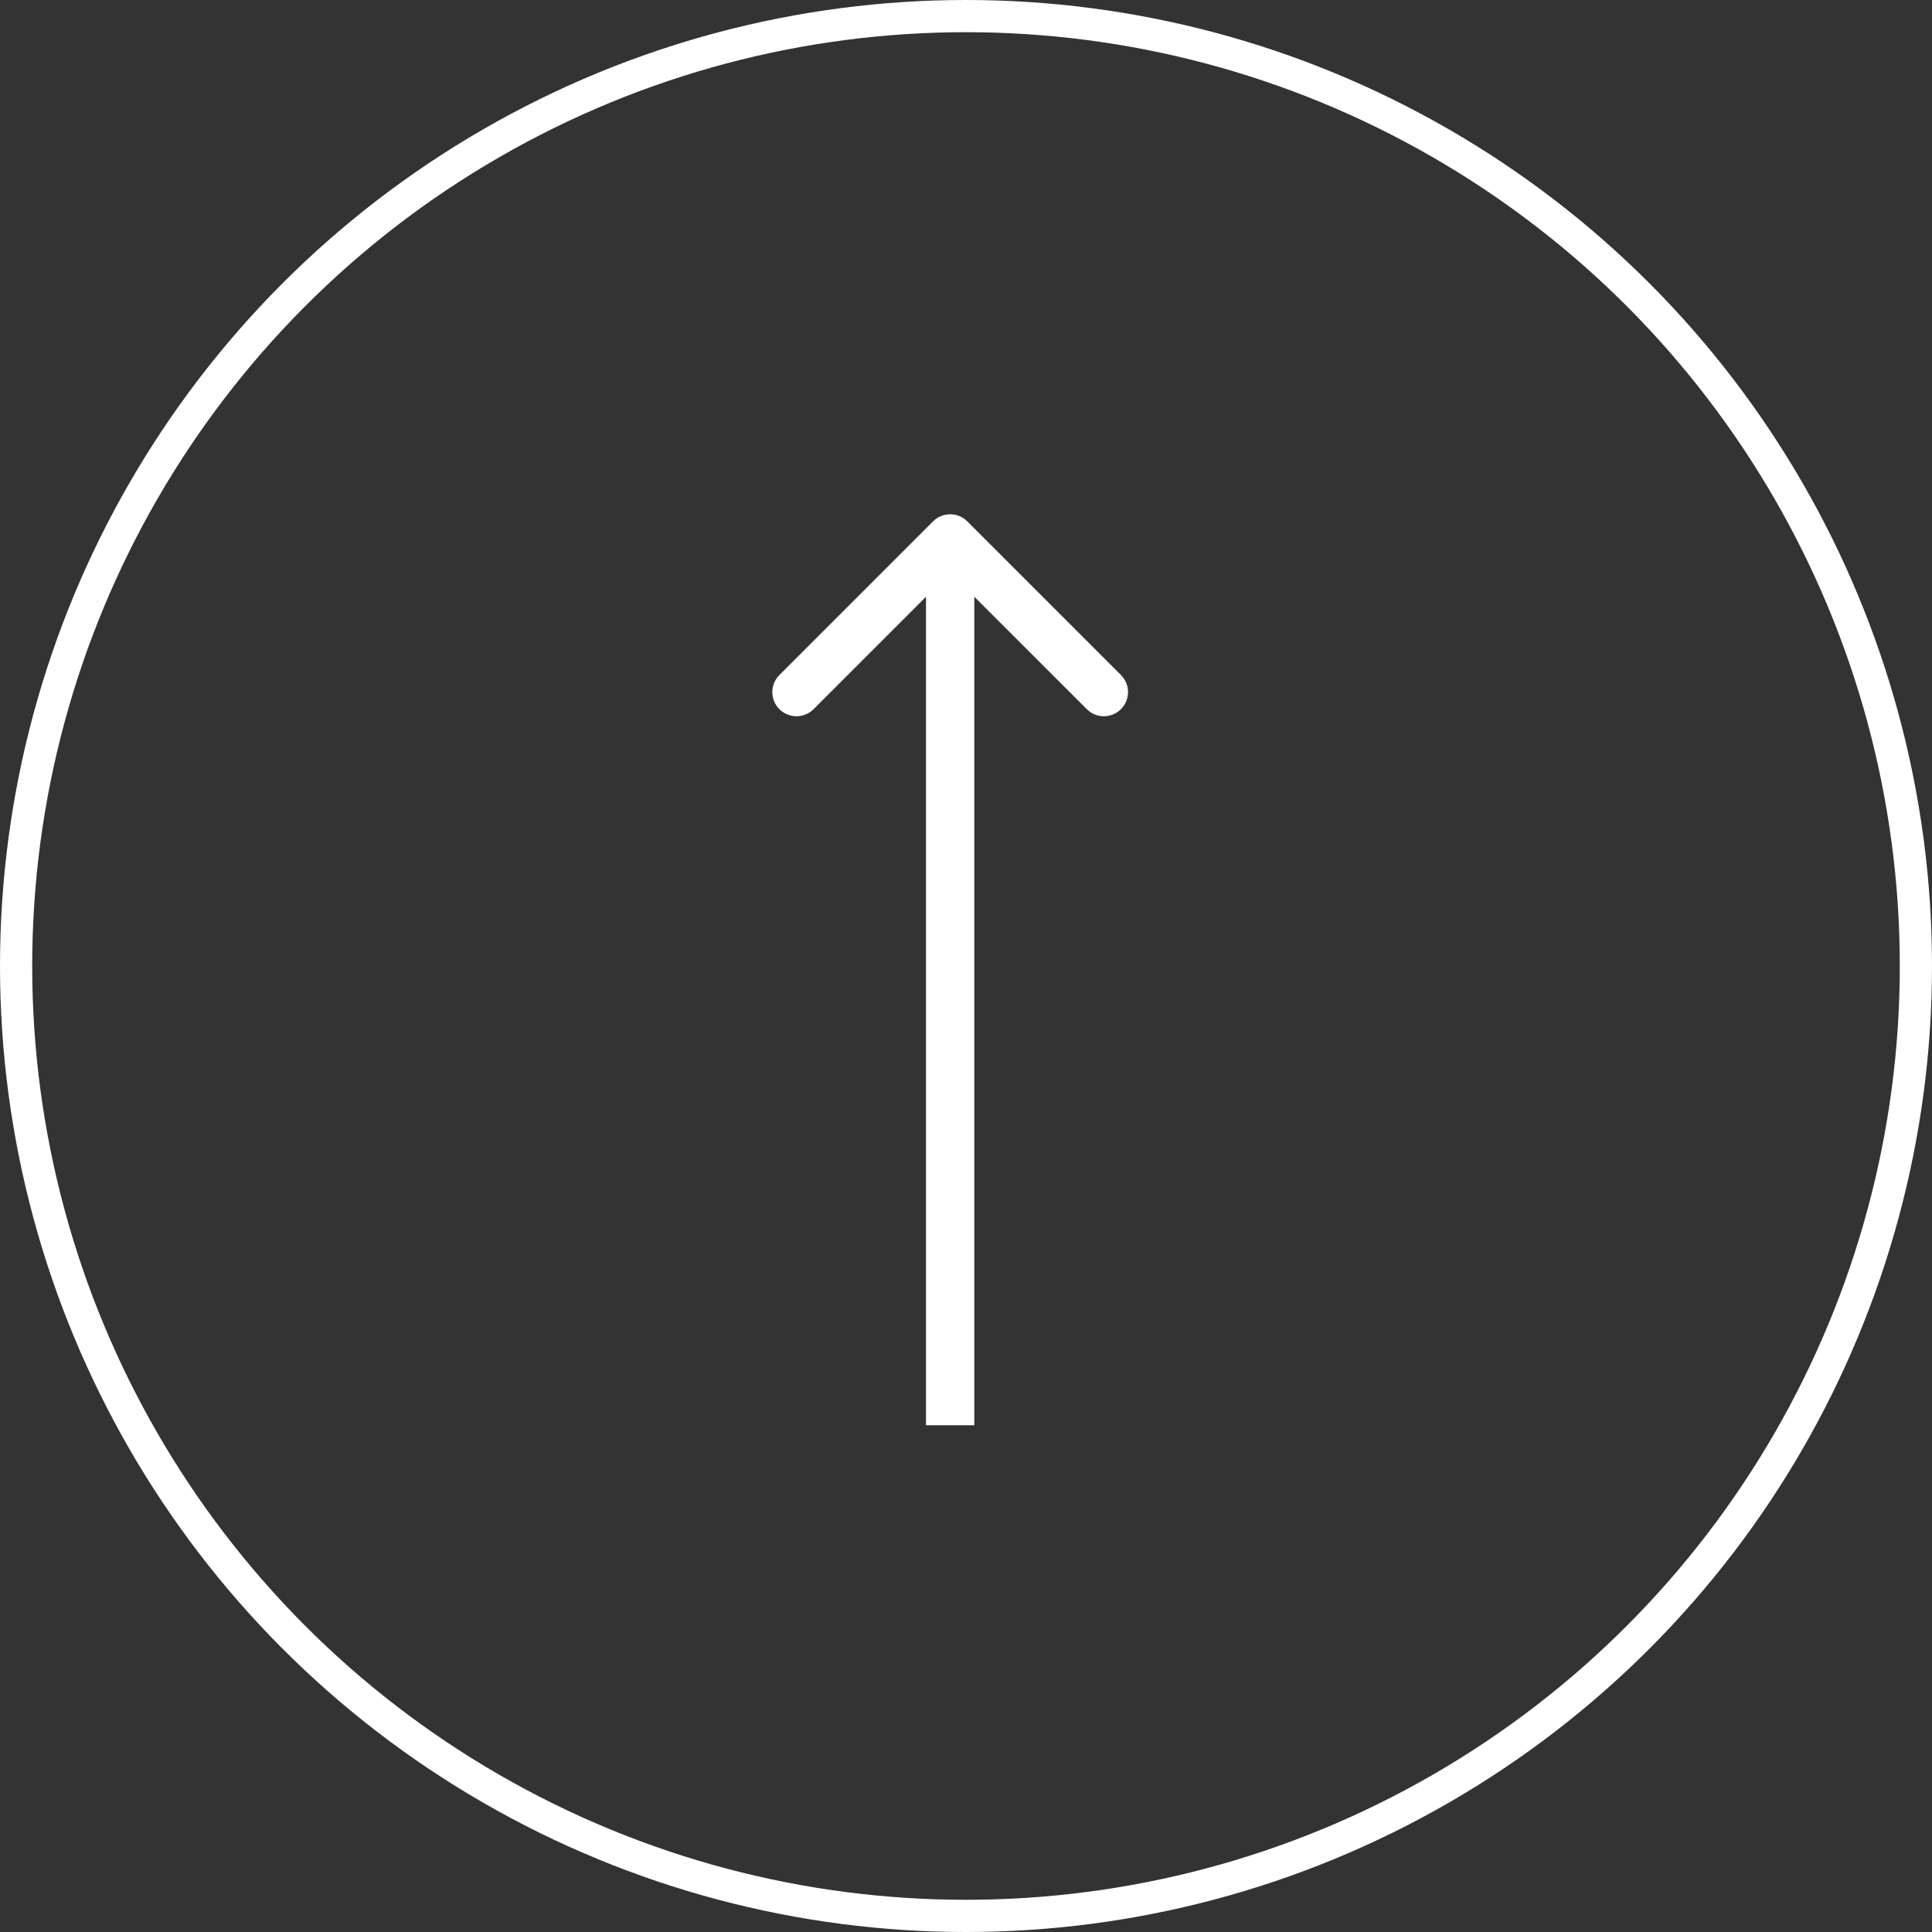 <?xml version="1.0" encoding="UTF-8"?> <svg xmlns="http://www.w3.org/2000/svg" width="60" height="60" viewBox="0 0 60 60" fill="none"><rect x="0" y="0" width="60" height="60" fill="#333333" stroke="none"/><circle cx="30" cy="30" r="29.5" stroke="white"></circle><path d="M30.039 16.191C29.746 15.898 29.271 15.898 28.978 16.191L24.205 20.964C23.912 21.257 23.912 21.732 24.205 22.024C24.498 22.317 24.973 22.317 25.266 22.024L29.508 17.782L33.751 22.024C34.044 22.317 34.519 22.317 34.812 22.024C35.105 21.732 35.105 21.257 34.812 20.964L30.039 16.191ZM29.508 44.262L30.258 44.262L30.258 16.721L29.508 16.721L28.758 16.721L28.758 44.262L29.508 44.262Z" fill="white"></path></svg> 
